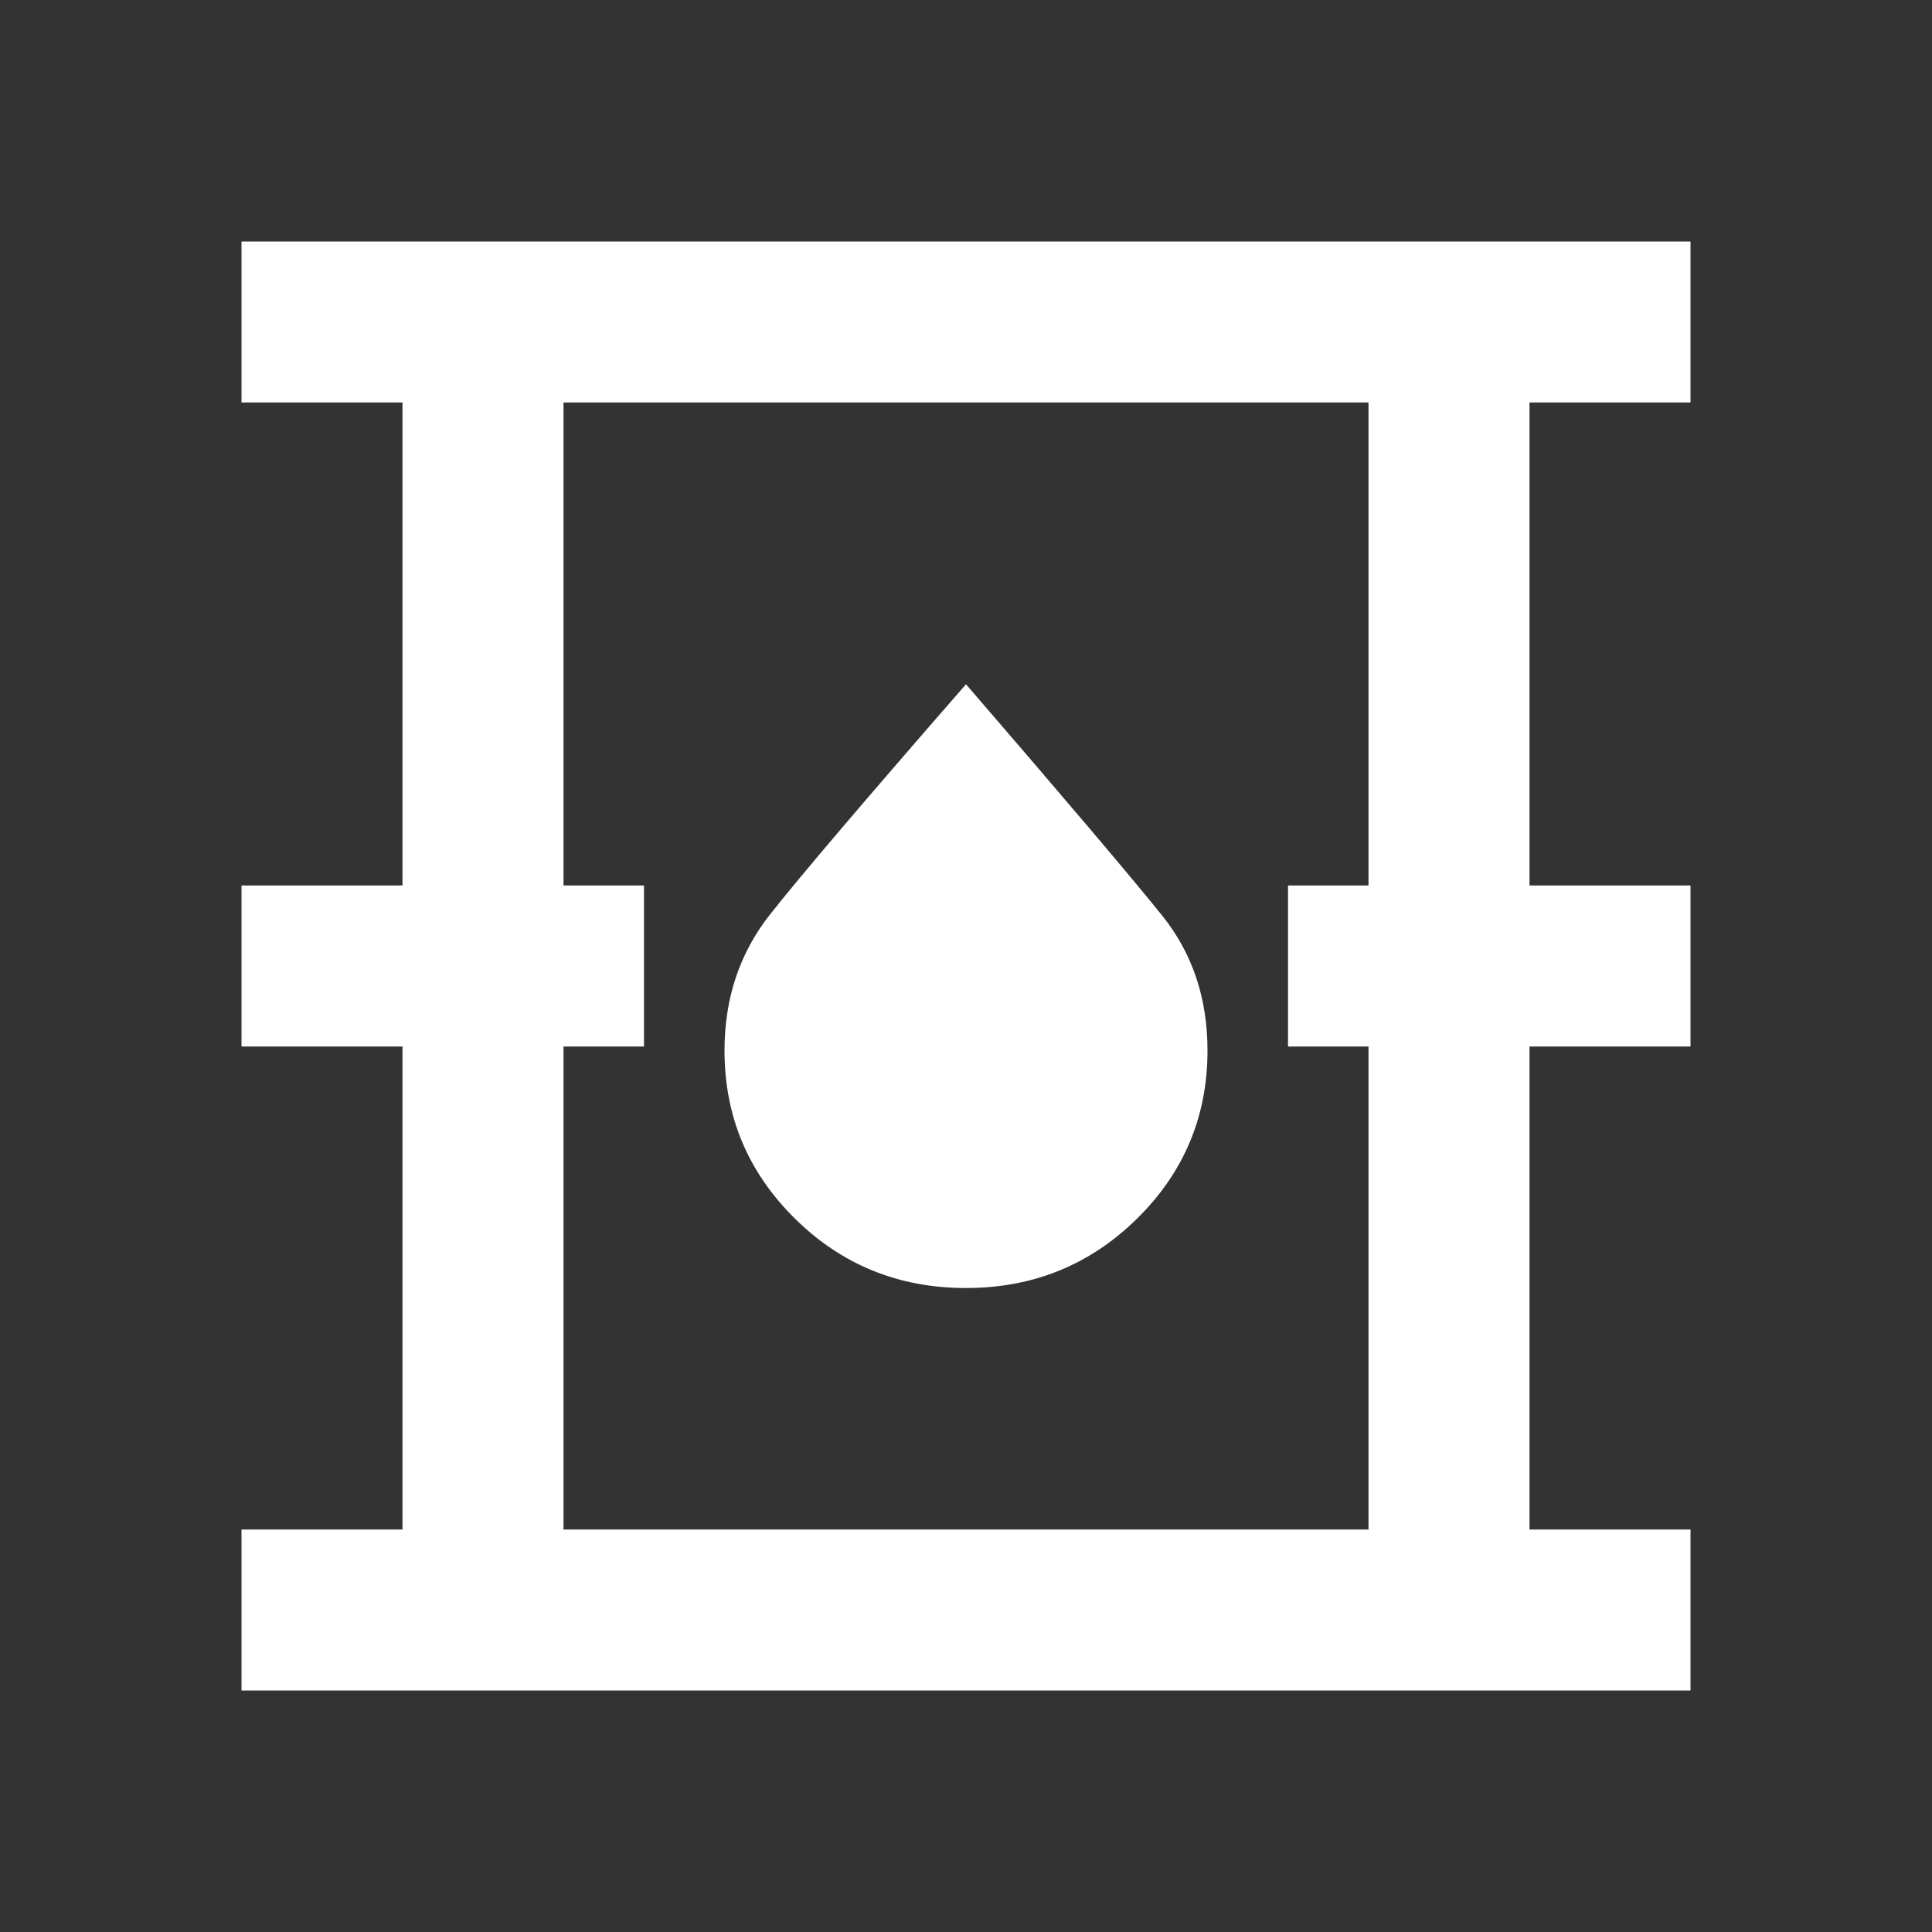 <svg width="52" height="52" viewBox="0 0 52 52" fill="none" xmlns="http://www.w3.org/2000/svg">
<rect x="0" y="0" width="52" height="52" fill="#333333" stroke="none"/>
<path d="M6.5 45.5V41.167H10.833V28.167H6.5V23.833H10.833V10.833H6.5V6.5H45.5V10.833H41.167V23.833H45.5V28.167H41.167V41.167H45.5V45.5H6.5ZM15.167 41.167H36.833V28.167H34.667V23.833H36.833V10.833H15.167V23.833H17.333V28.167H15.167V41.167ZM26 34.667C27.806 34.667 29.34 34.044 30.604 32.799C31.868 31.554 32.5 30.046 32.5 28.275C32.5 26.867 32.094 25.657 31.282 24.646C30.471 23.635 28.71 21.558 26 18.417C23.292 21.522 21.532 23.59 20.72 24.62C19.908 25.65 19.501 26.868 19.5 28.275C19.5 30.044 20.132 31.552 21.396 32.799C22.66 34.046 24.194 34.668 26 34.667Z" fill="white"/>
</svg>
